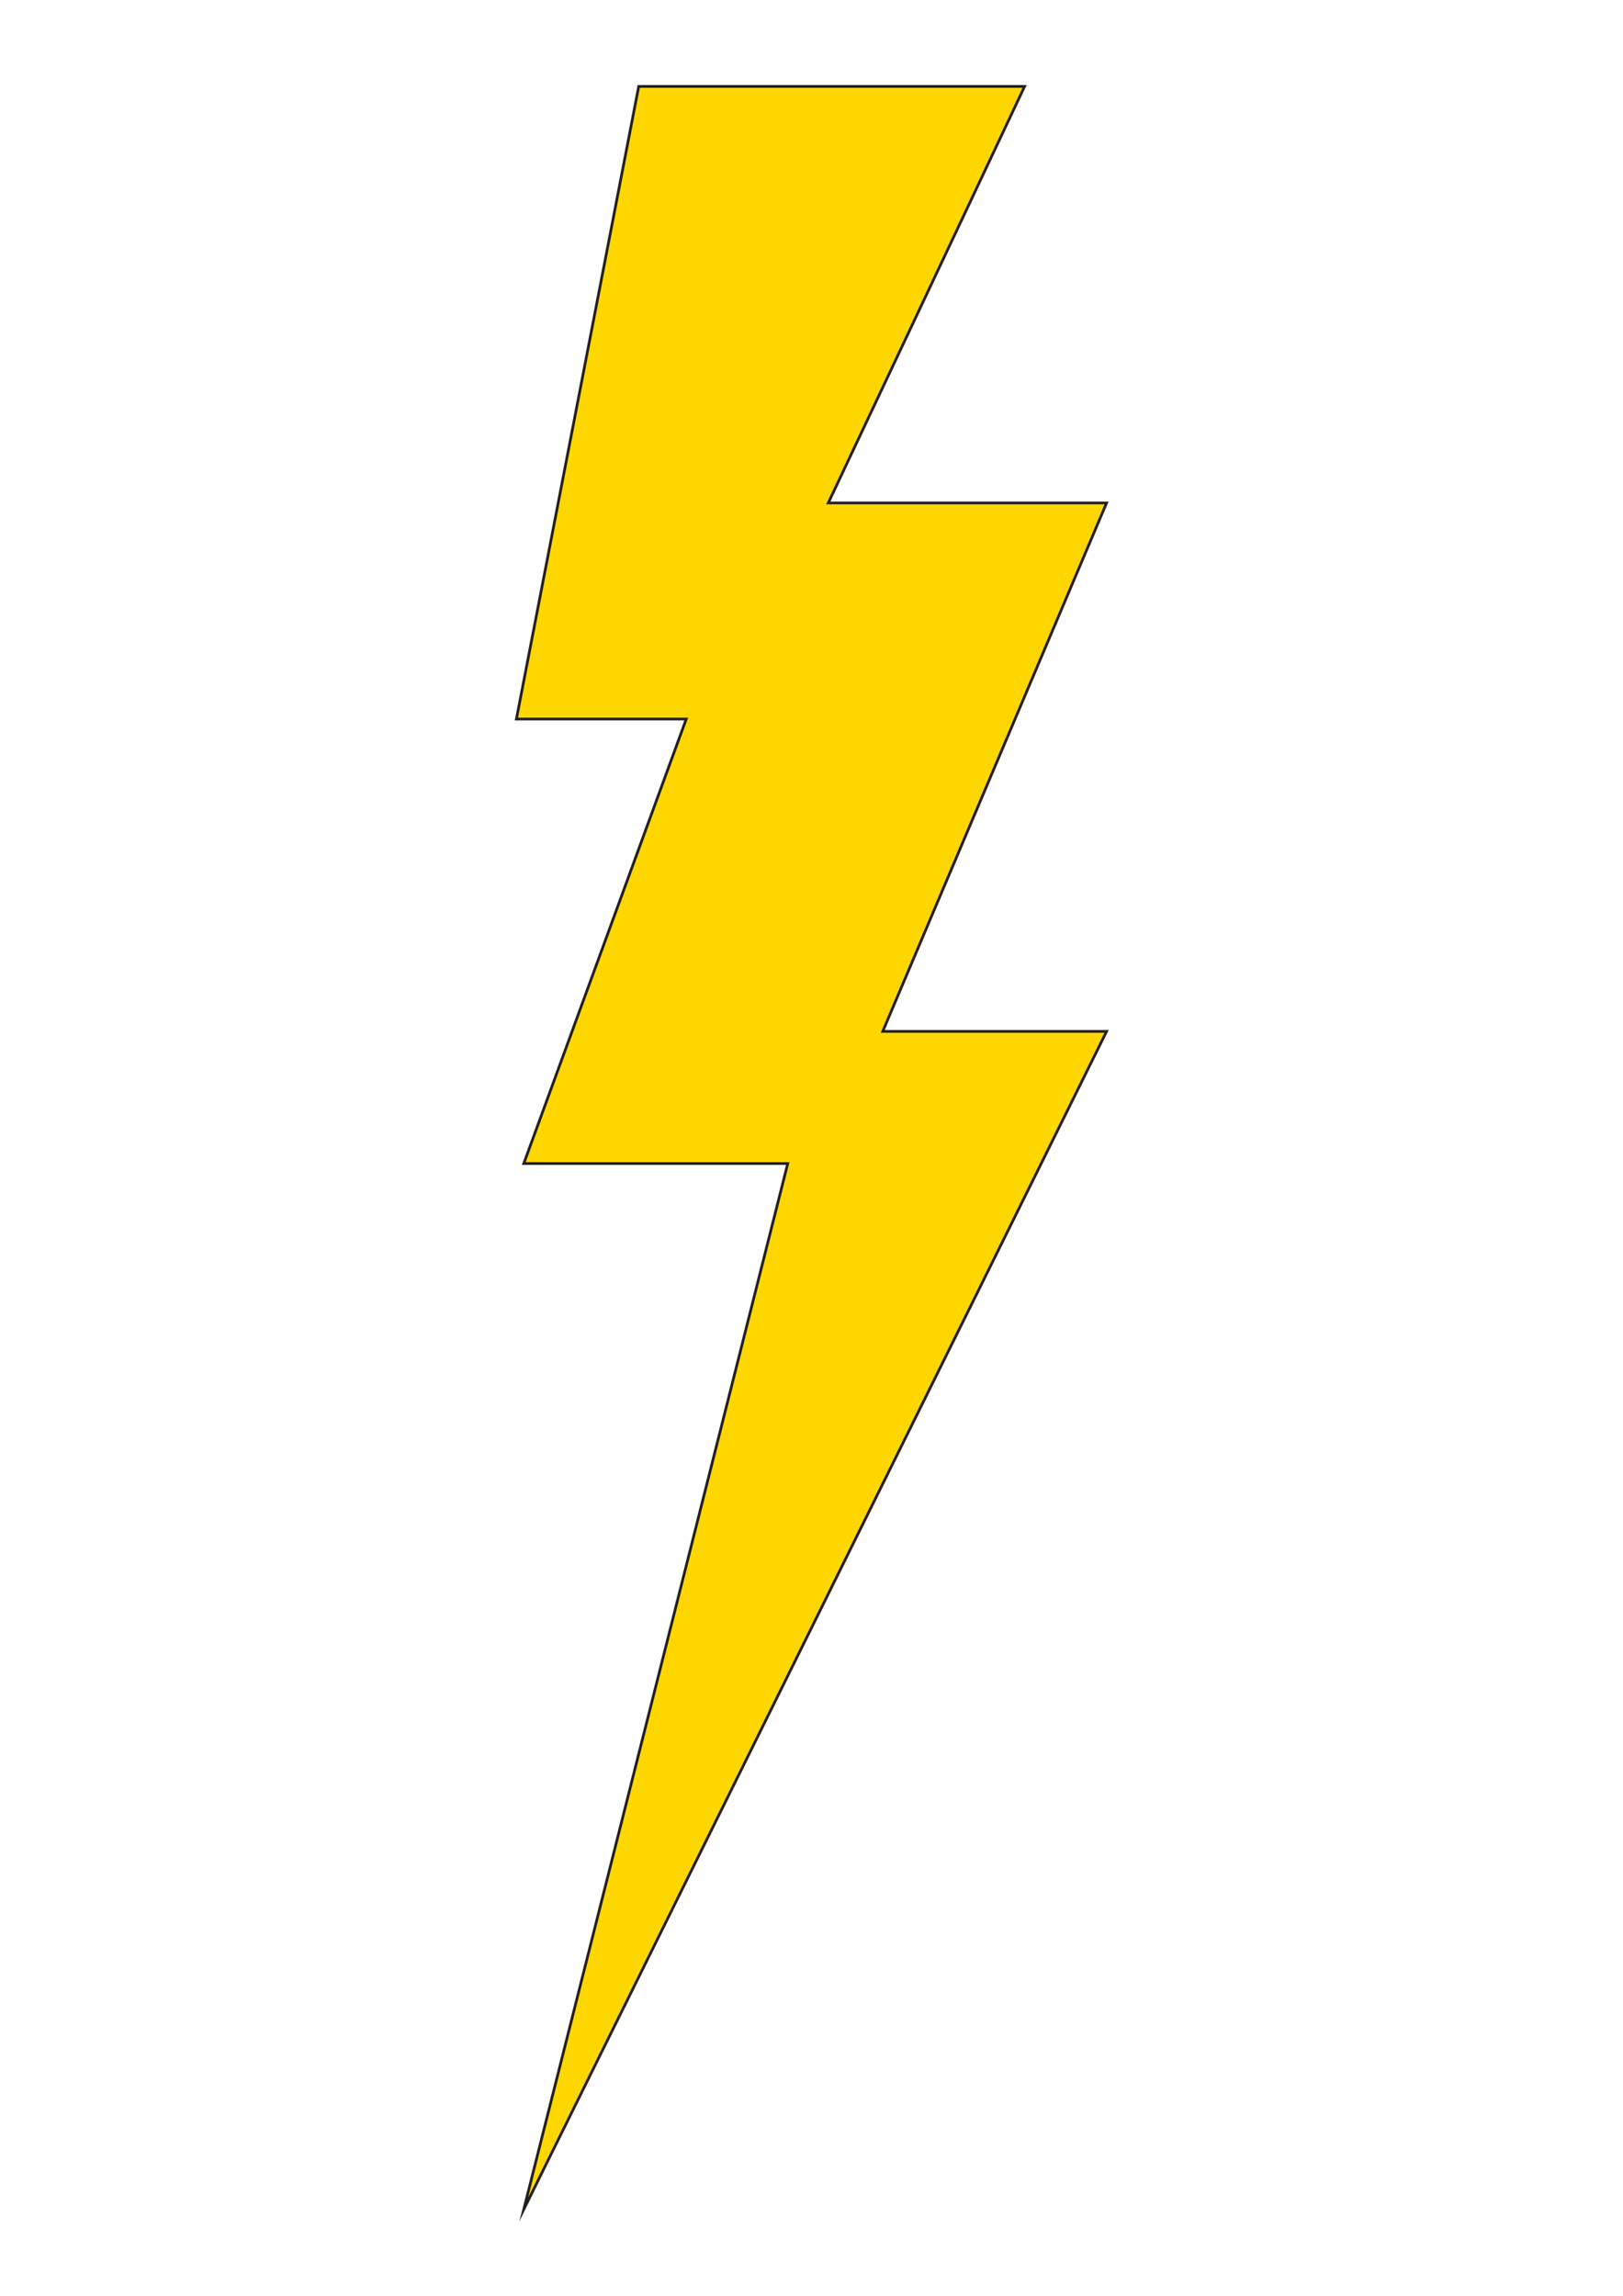 <?xml version="1.0" encoding="utf-8"?>
<!-- Generator: Adobe Illustrator 26.3.1, SVG Export Plug-In . SVG Version: 6.00 Build 0)  -->
<svg version="1.1" id="Layer_1" xmlns="http://www.w3.org/2000/svg" xmlns:xlink="http://www.w3.org/1999/xlink" x="0px" y="0px"
	 viewBox="0 0 595.28 841.89" style="enable-background:new 0 0 595.28 841.89;" xml:space="preserve">
<style type="text/css">
	.st0{fill:#FFD700;stroke:#231F20;stroke-miterlimit:10;}
</style>
<polygon class="st0" points="234.27,31.69 375.8,31.69 303.8,184.43 405.87,184.43 323.77,378.22 405.87,378.22 192.11,810.2 
	288.93,426.67 192.11,426.67 251.7,263.67 189.41,263.67 "/>
</svg>
